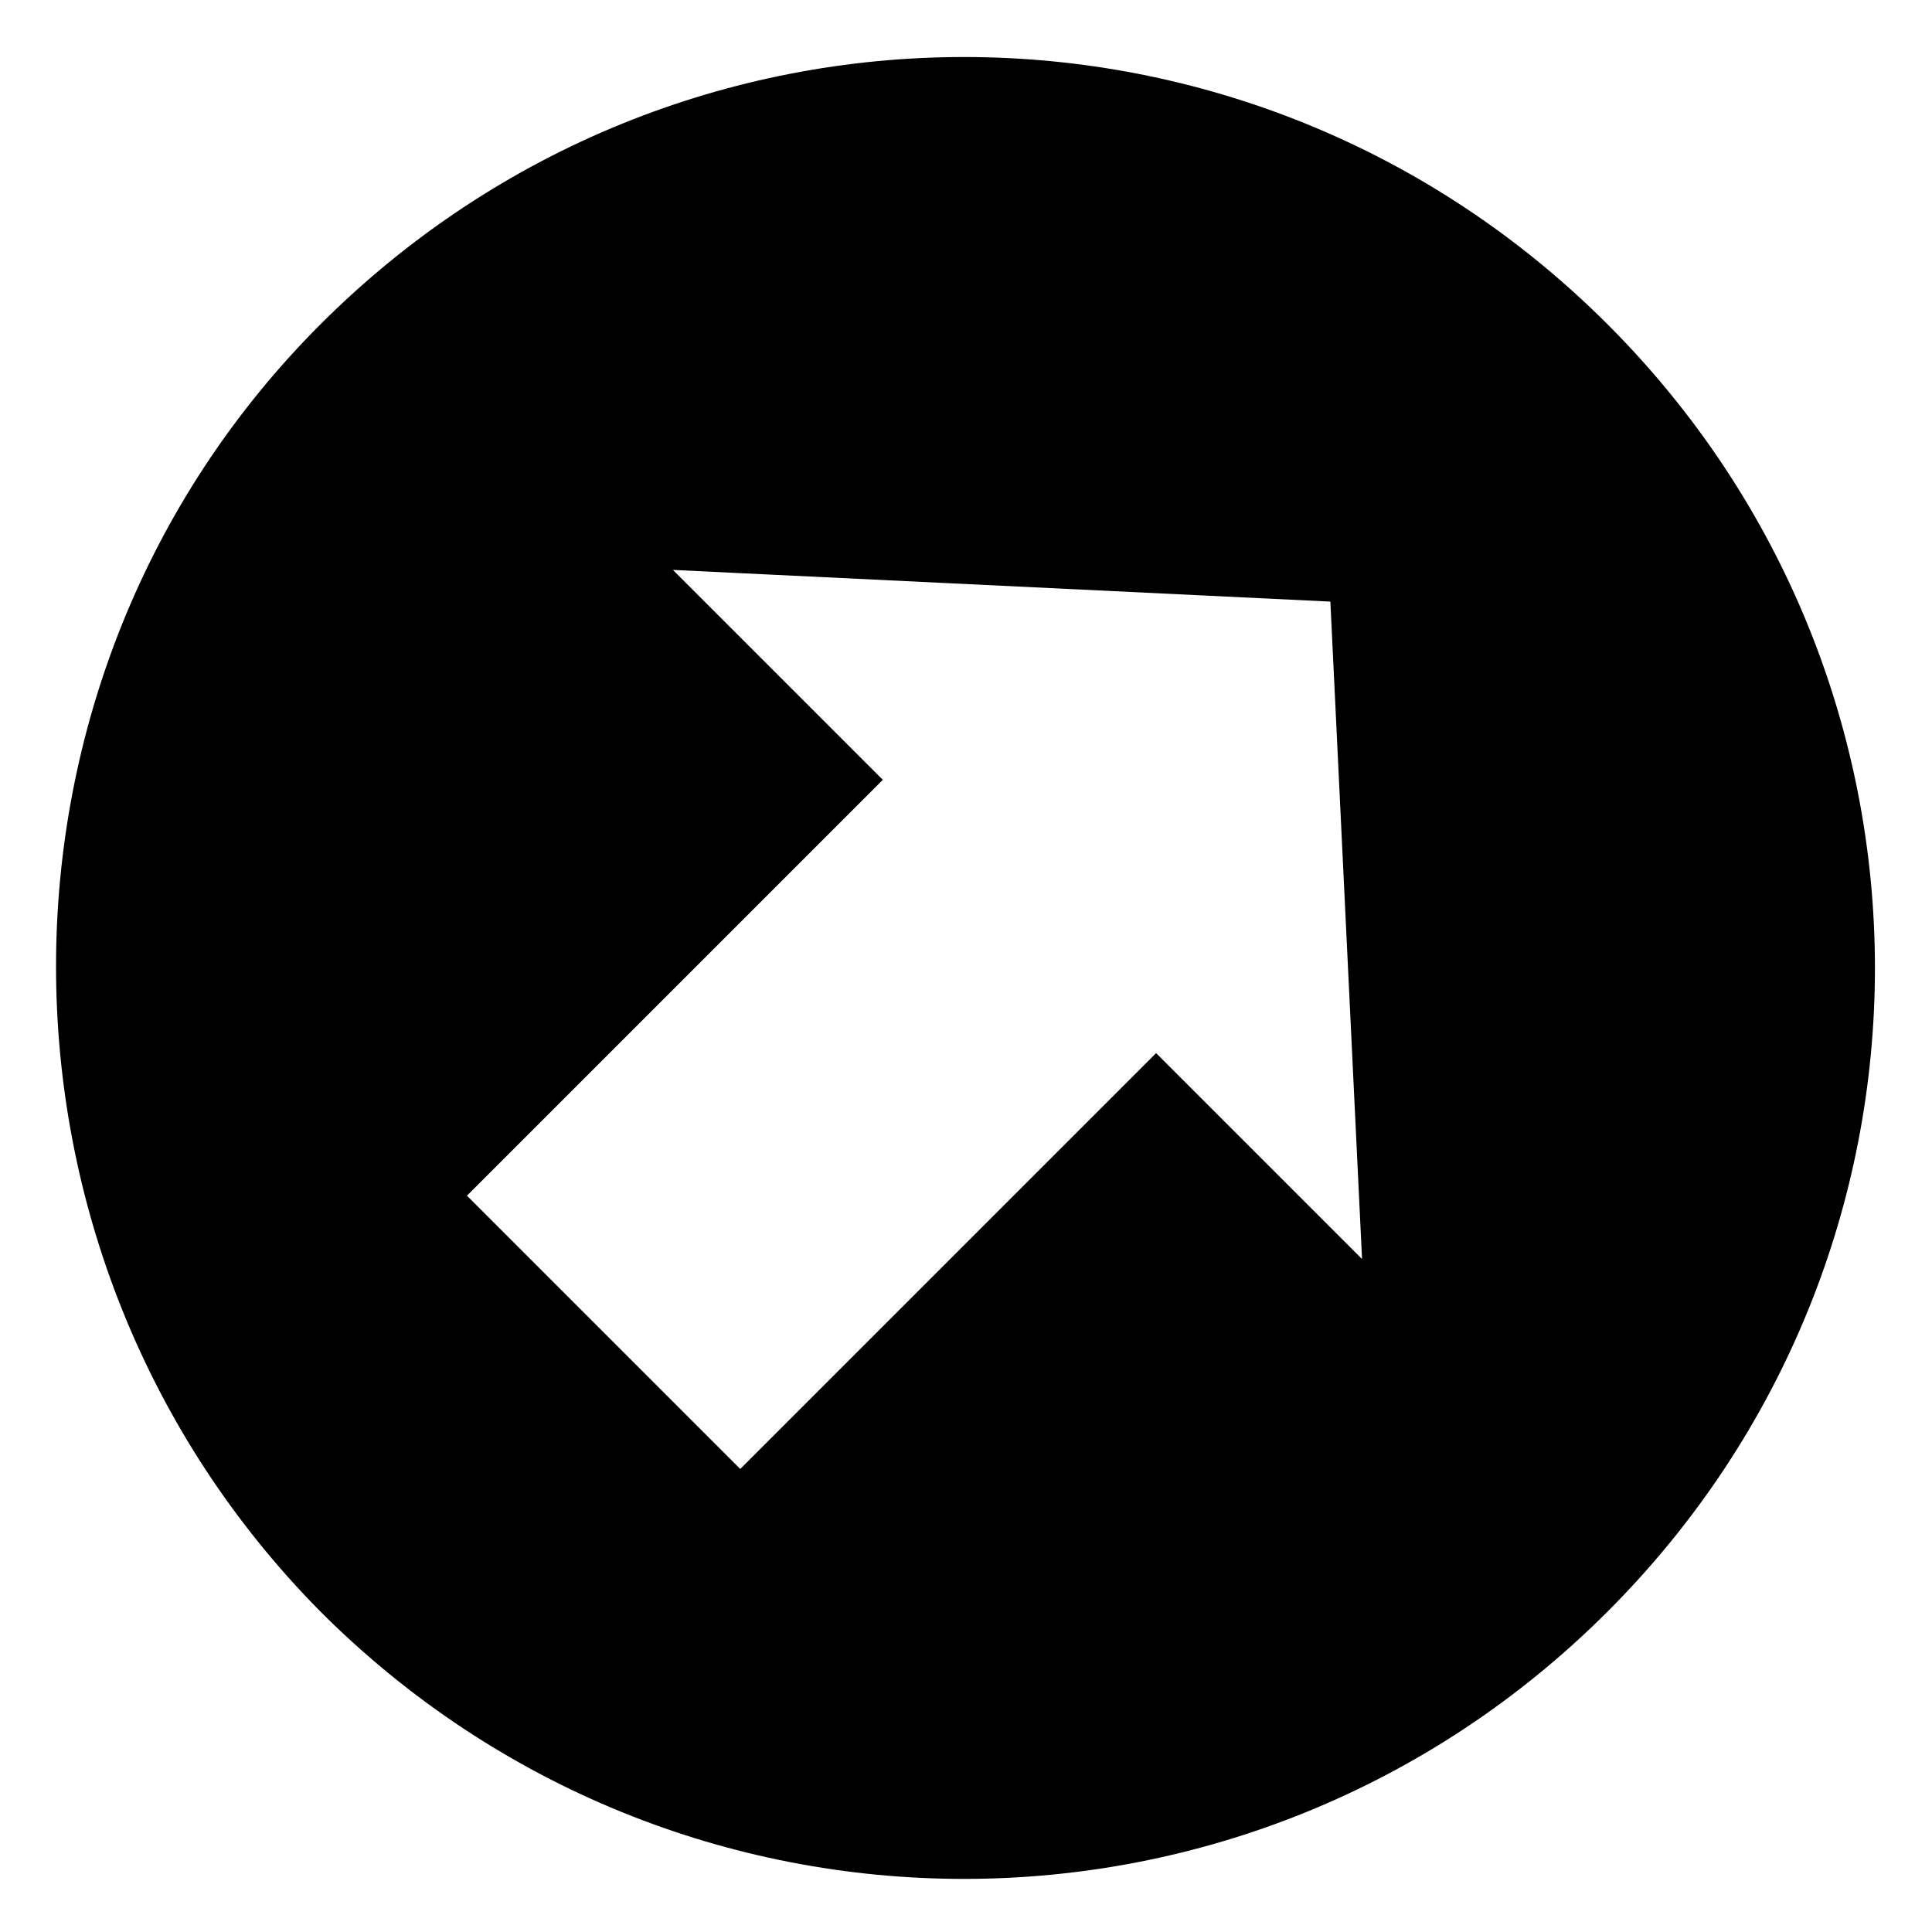 <?xml version="1.0" encoding="UTF-8"?>
<!-- Uploaded to: SVG Repo, www.svgrepo.com, Generator: SVG Repo Mixer Tools -->
<svg fill="#000000" width="800px" height="800px" version="1.1" viewBox="144 144 512 512" xmlns="http://www.w3.org/2000/svg">
 <path d="m228.91 571.08c94.465 94.465 246.66 94.465 341.12 0 94.465-94.465 94.465-246.66 0-341.12-94.465-94.465-246.66-94.465-341.12 0-93.414 93.418-93.414 246.66 0 341.12zm267.65-267.65 8.395 174.23-54.578-54.578-110.21 110.21-72.422-72.422 110.21-110.21-55.629-55.629z"/>
</svg>